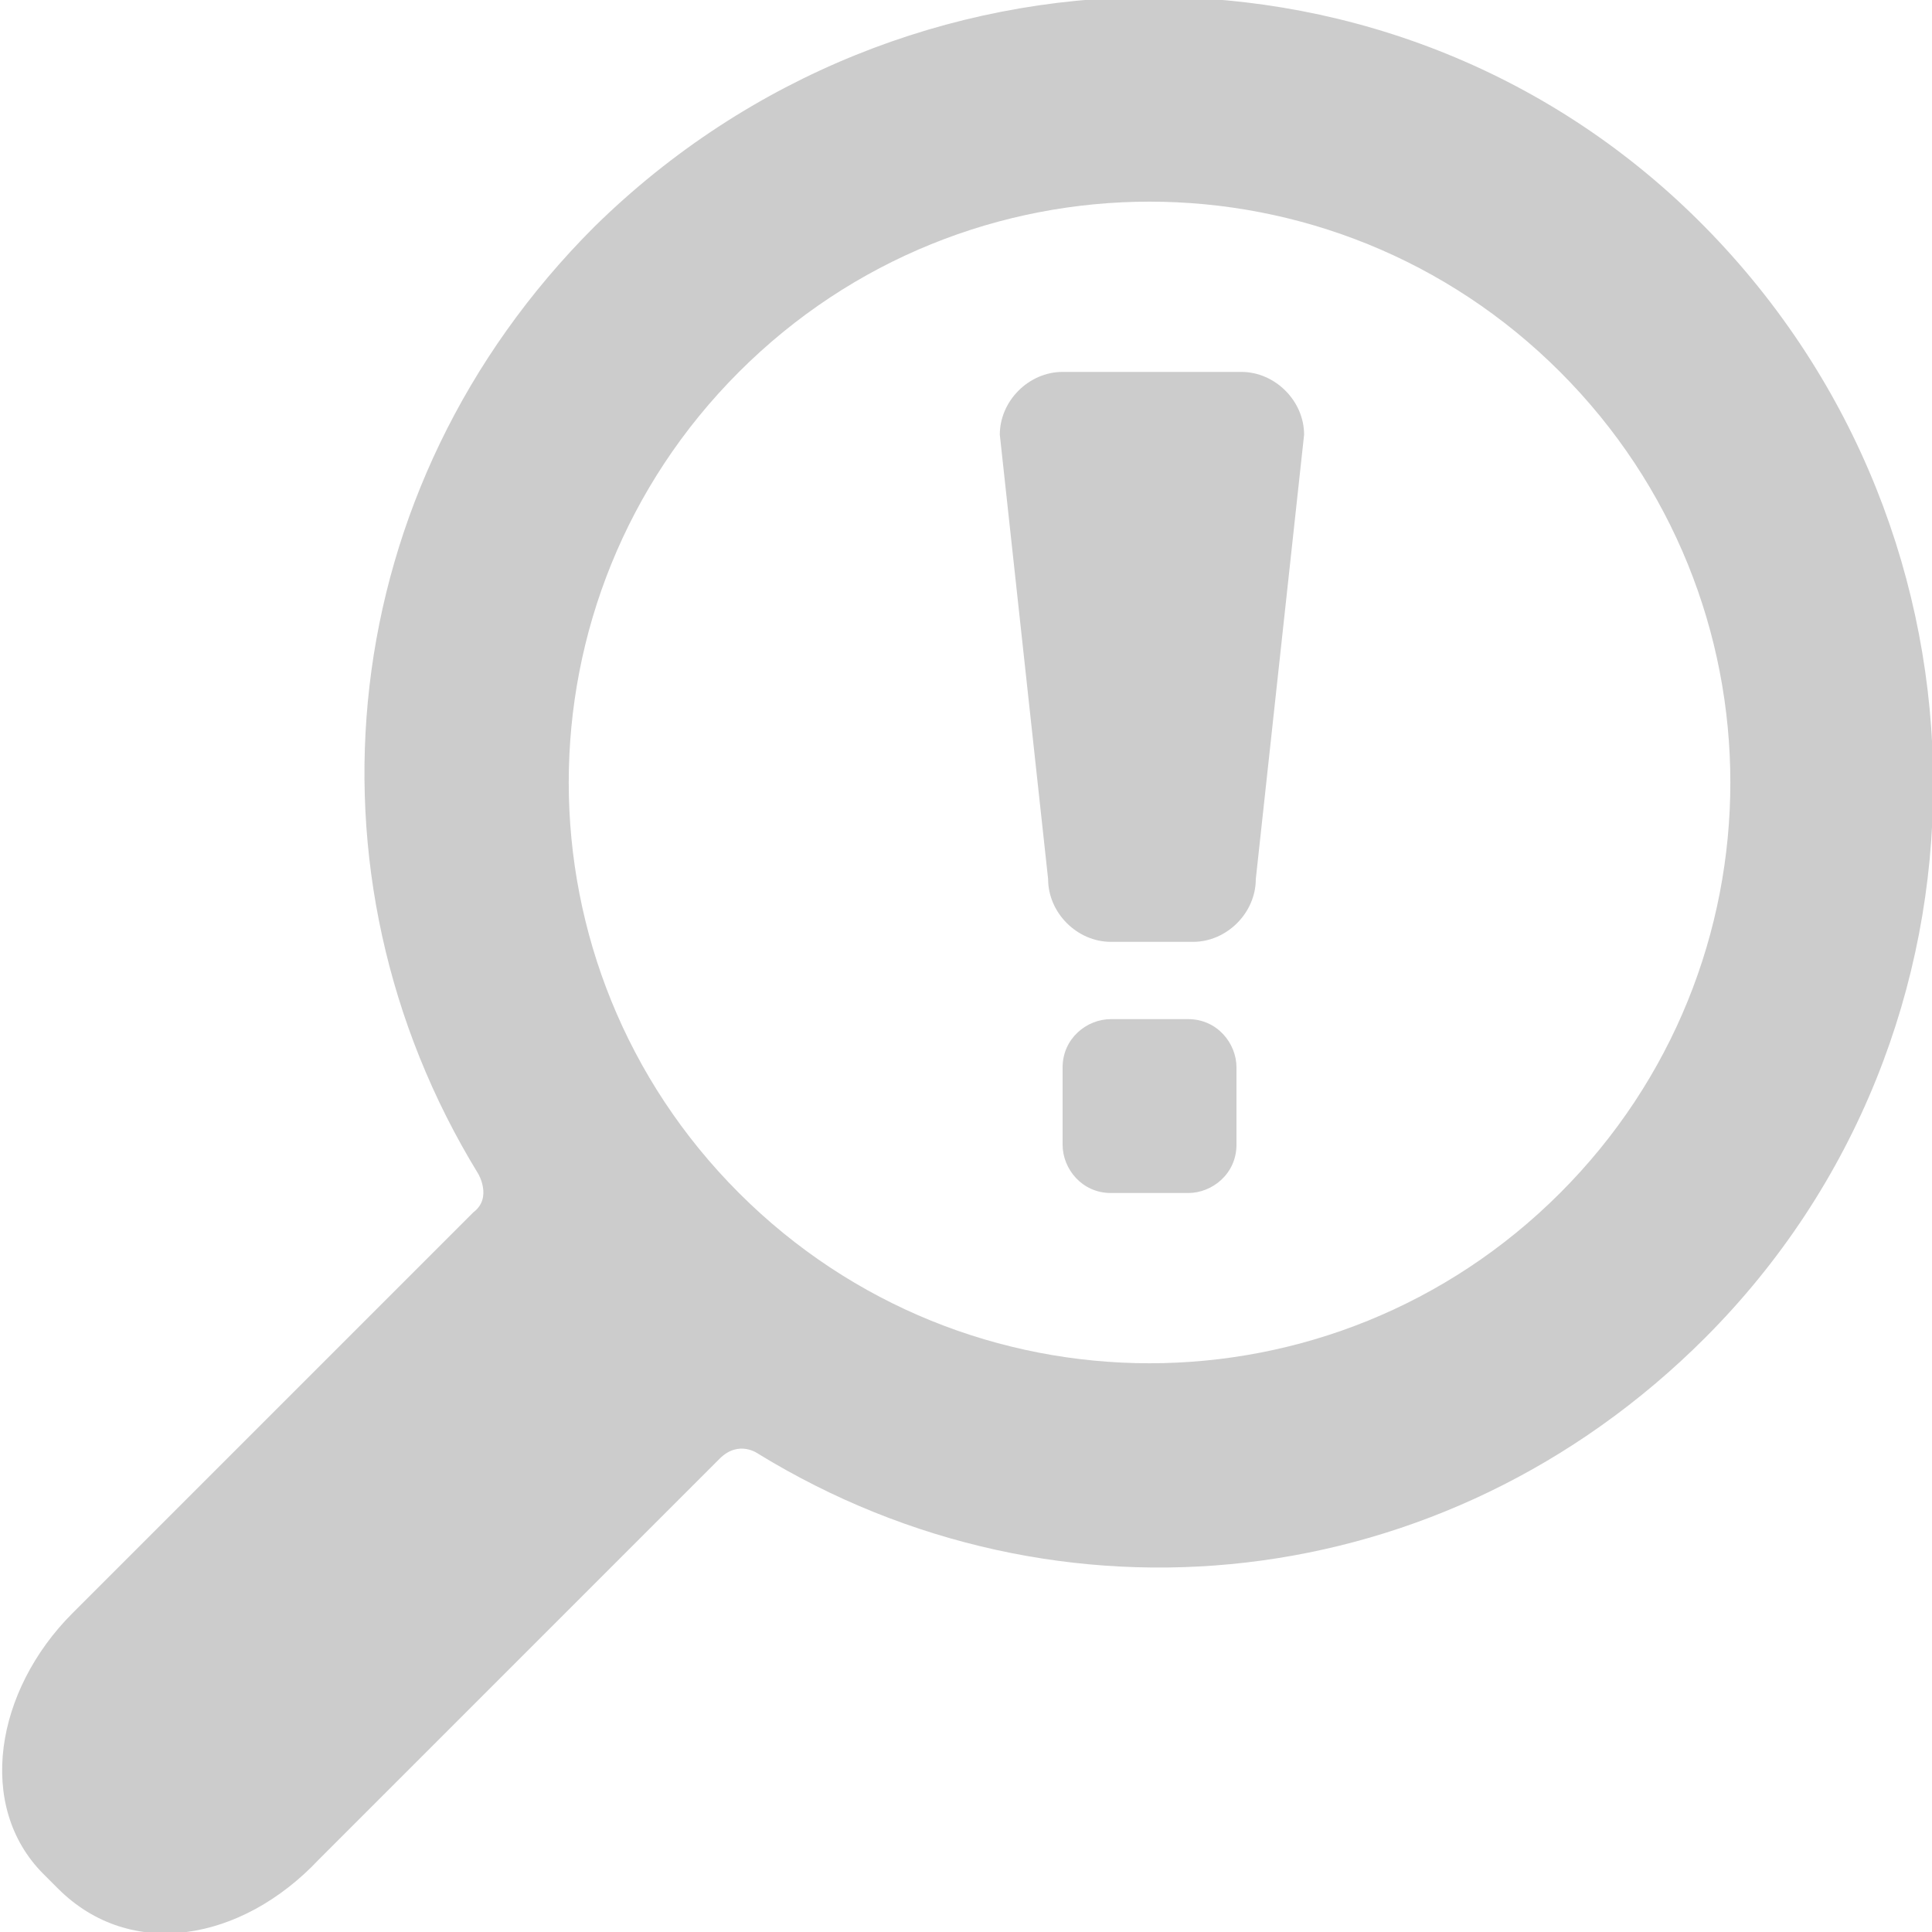 <?xml version="1.0" encoding="utf-8"?>
<!-- Generator: Adobe Illustrator 18.0.0, SVG Export Plug-In . SVG Version: 6.00 Build 0)  -->
<!DOCTYPE svg PUBLIC "-//W3C//DTD SVG 1.0//EN" "http://www.w3.org/TR/2001/REC-SVG-20010904/DTD/svg10.dtd">
<svg version="1.0" id="圖層_1" xmlns="http://www.w3.org/2000/svg" xmlns:xlink="http://www.w3.org/1999/xlink" x="0px" y="0px"
	 viewBox="0 0 40 40" enable-background="new 0 0 40 40" xml:space="preserve">
<g>
	<g>
		<path fill="#CCCCCC" d="M35.3,27.7c6.3-6.3,6.3-16.6,0-23s-16.6-6.3-23,0c-5.4,5.4-6.2,13.4-2.4,19.6c0,0,0.3,0.5-0.1,0.8
			c-2.1,2.1-8.3,8.3-8.3,8.3c-1.6,1.6-2,4-0.6,5.4l0.3,0.3c1.5,1.5,3.8,1.1,5.4-0.6c0,0,6.2-6.2,8.3-8.3c0.4-0.4,0.8-0.1,0.8-0.1
			C21.9,33.9,29.9,33.1,35.3,27.7z M15.3,24.7c-4.7-4.7-4.7-12.3,0-17s12.3-4.7,17,0s4.7,12.3,0,17S20,29.4,15.3,24.7z"/>
		<g>
			<path fill="#CCCCCC" d="M23,19.5c-0.7,0-1.3-0.6-1.3-1.3l-1-9.2c0-0.7,0.6-1.3,1.3-1.3h3.7C26.4,7.7,27,8.3,27,9l-1,9.2
				c0,0.7-0.6,1.3-1.3,1.3H23z"/>
			<path fill="#CCCCCC" d="M25.6,23.7c0,0.6-0.5,1-1,1H23c-0.6,0-1-0.5-1-1v-1.6c0-0.6,0.5-1,1-1h1.6c0.6,0,1,0.5,1,1V23.7z"/>
		</g>
	</g>
</g>
</svg>
